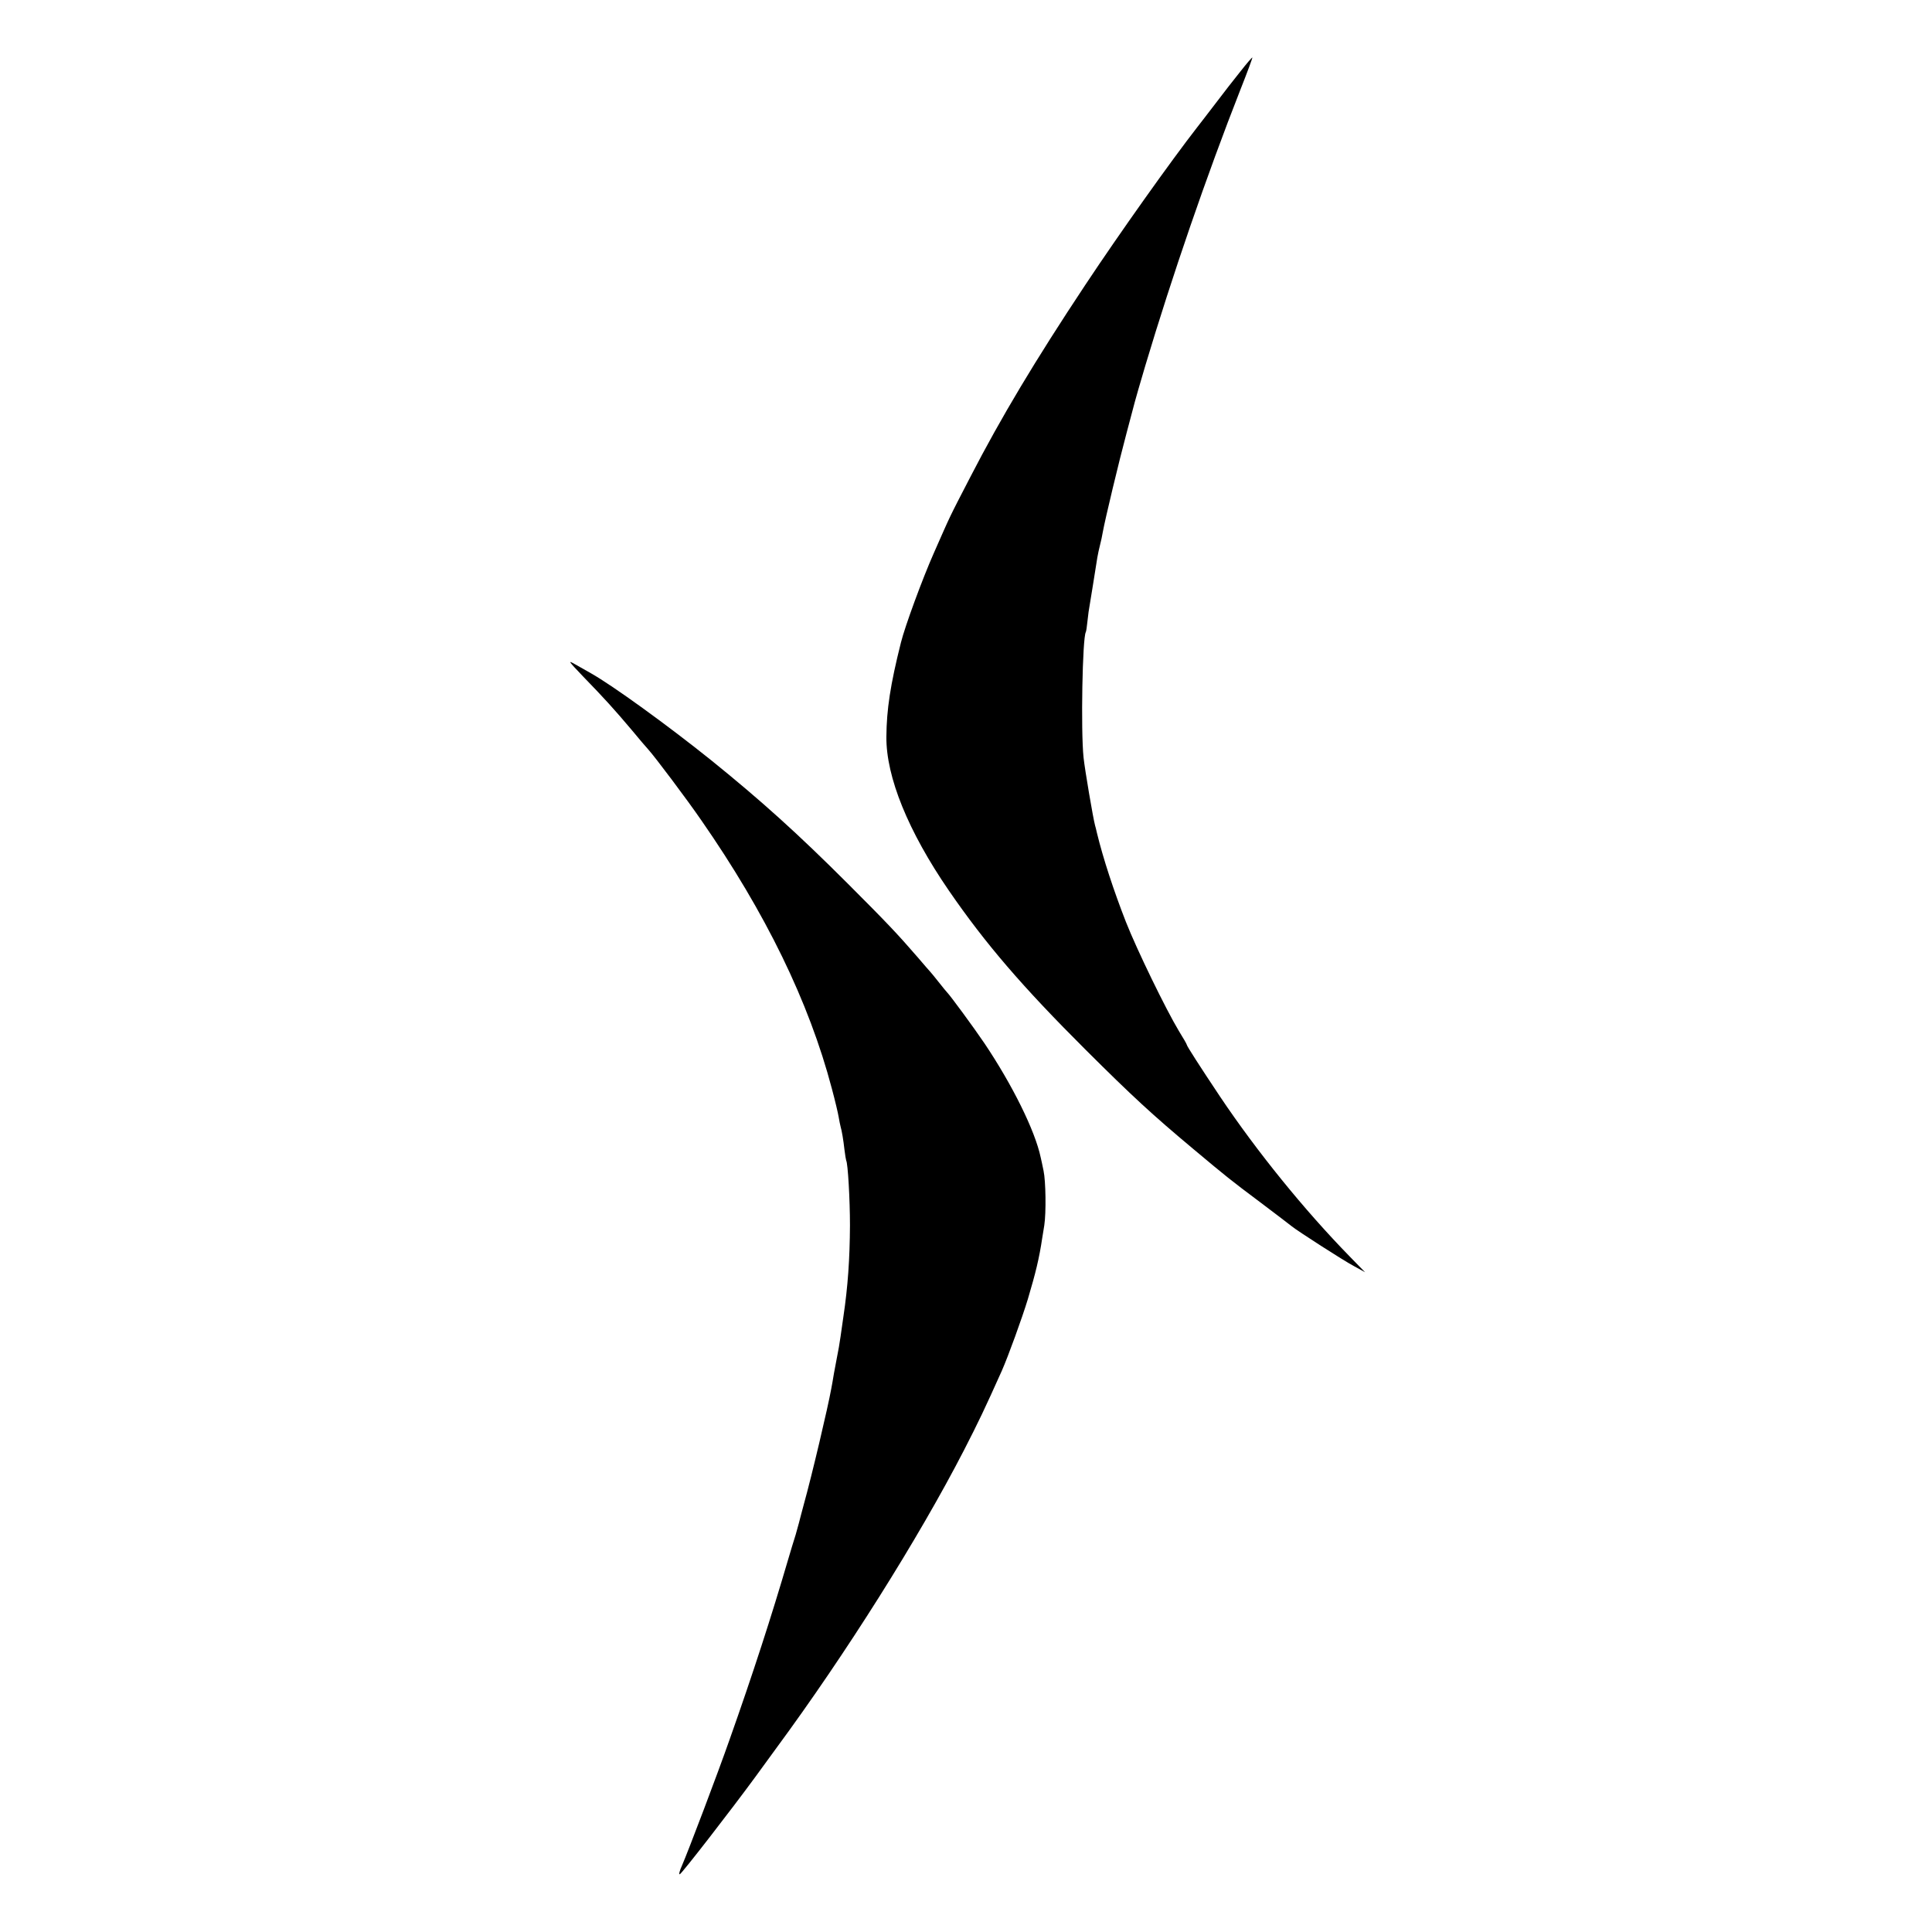 <?xml version="1.0" standalone="no"?>
<!DOCTYPE svg PUBLIC "-//W3C//DTD SVG 20010904//EN"
 "http://www.w3.org/TR/2001/REC-SVG-20010904/DTD/svg10.dtd">
<svg version="1.0" xmlns="http://www.w3.org/2000/svg"
 width="1024pt" height="1024pt" viewBox="0 0 1024 1024"
 preserveAspectRatio="xMidYMid meet">
<g transform="translate(0,1024) scale(0.1,-0.1)"
fill="#000000" stroke="none">
<path d="M6575 9862 c-33 -41 -93 -118 -133 -171 -40 -53 -84 -109 -97 -126
-137 -176 -407 -555 -594 -837 -264 -398 -445 -700 -608 -1016 -119 -230 -101
-194 -193 -402 -62 -140 -154 -391 -175 -476 -56 -223 -76 -355 -77 -499 -2
-213 116 -502 331 -815 194 -282 389 -509 726 -845 247 -246 351 -342 571
-526 177 -148 194 -162 353 -281 86 -65 161 -122 168 -128 28 -23 273 -181
328 -210 l60 -33 -82 84 c-240 246 -490 554 -686 846 -106 159 -177 269 -177
276 0 3 -19 36 -42 73 -68 113 -222 429 -281 579 -64 164 -120 334 -153 470
-4 17 -8 35 -10 40 -10 36 -54 294 -61 360 -15 142 -6 636 12 665 2 3 6 30 9
60 3 30 8 66 11 80 4 22 28 173 41 255 3 17 9 46 14 65 5 19 12 51 15 70 12
67 86 376 126 525 22 83 42 157 44 166 2 9 27 95 55 190 142 475 326 1010 504
1463 37 93 65 170 64 171 -2 2 -30 -31 -63 -73z"/>
<path d="M3091 6654 c109 -112 167 -176 258 -284 39 -47 77 -92 85 -100 38
-42 207 -267 284 -379 339 -488 570 -961 691 -1421 17 -63 33 -131 36 -150 3
-19 8 -42 10 -50 7 -24 15 -71 21 -125 3 -27 8 -53 9 -56 9 -14 20 -206 20
-344 -1 -178 -11 -324 -35 -485 -5 -36 -12 -83 -15 -105 -6 -41 -11 -71 -20
-115 -3 -14 -9 -50 -15 -80 -5 -30 -11 -66 -14 -80 -18 -100 -102 -457 -146
-615 -12 -44 -23 -87 -25 -95 -2 -8 -10 -37 -18 -65 -9 -27 -27 -88 -41 -135
-86 -294 -186 -603 -309 -950 -63 -180 -219 -591 -252 -667 -13 -28 -18 -49
-12 -47 12 5 273 342 399 514 34 47 85 117 113 155 367 498 753 1110 995 1580
76 148 109 217 200 420 34 77 108 281 138 380 41 138 60 215 76 323 3 15 7 46
11 68 10 65 8 234 -4 289 -6 28 -12 59 -15 70 -30 143 -151 386 -298 605 -61
90 -182 254 -198 270 -3 3 -24 28 -45 55 -22 28 -42 52 -45 55 -3 3 -32 36
-65 75 -109 126 -168 188 -370 390 -266 266 -460 441 -725 655 -233 187 -522
396 -637 461 -21 12 -58 33 -83 47 -42 24 -40 21 41 -64z"/>
</g>
</svg>
